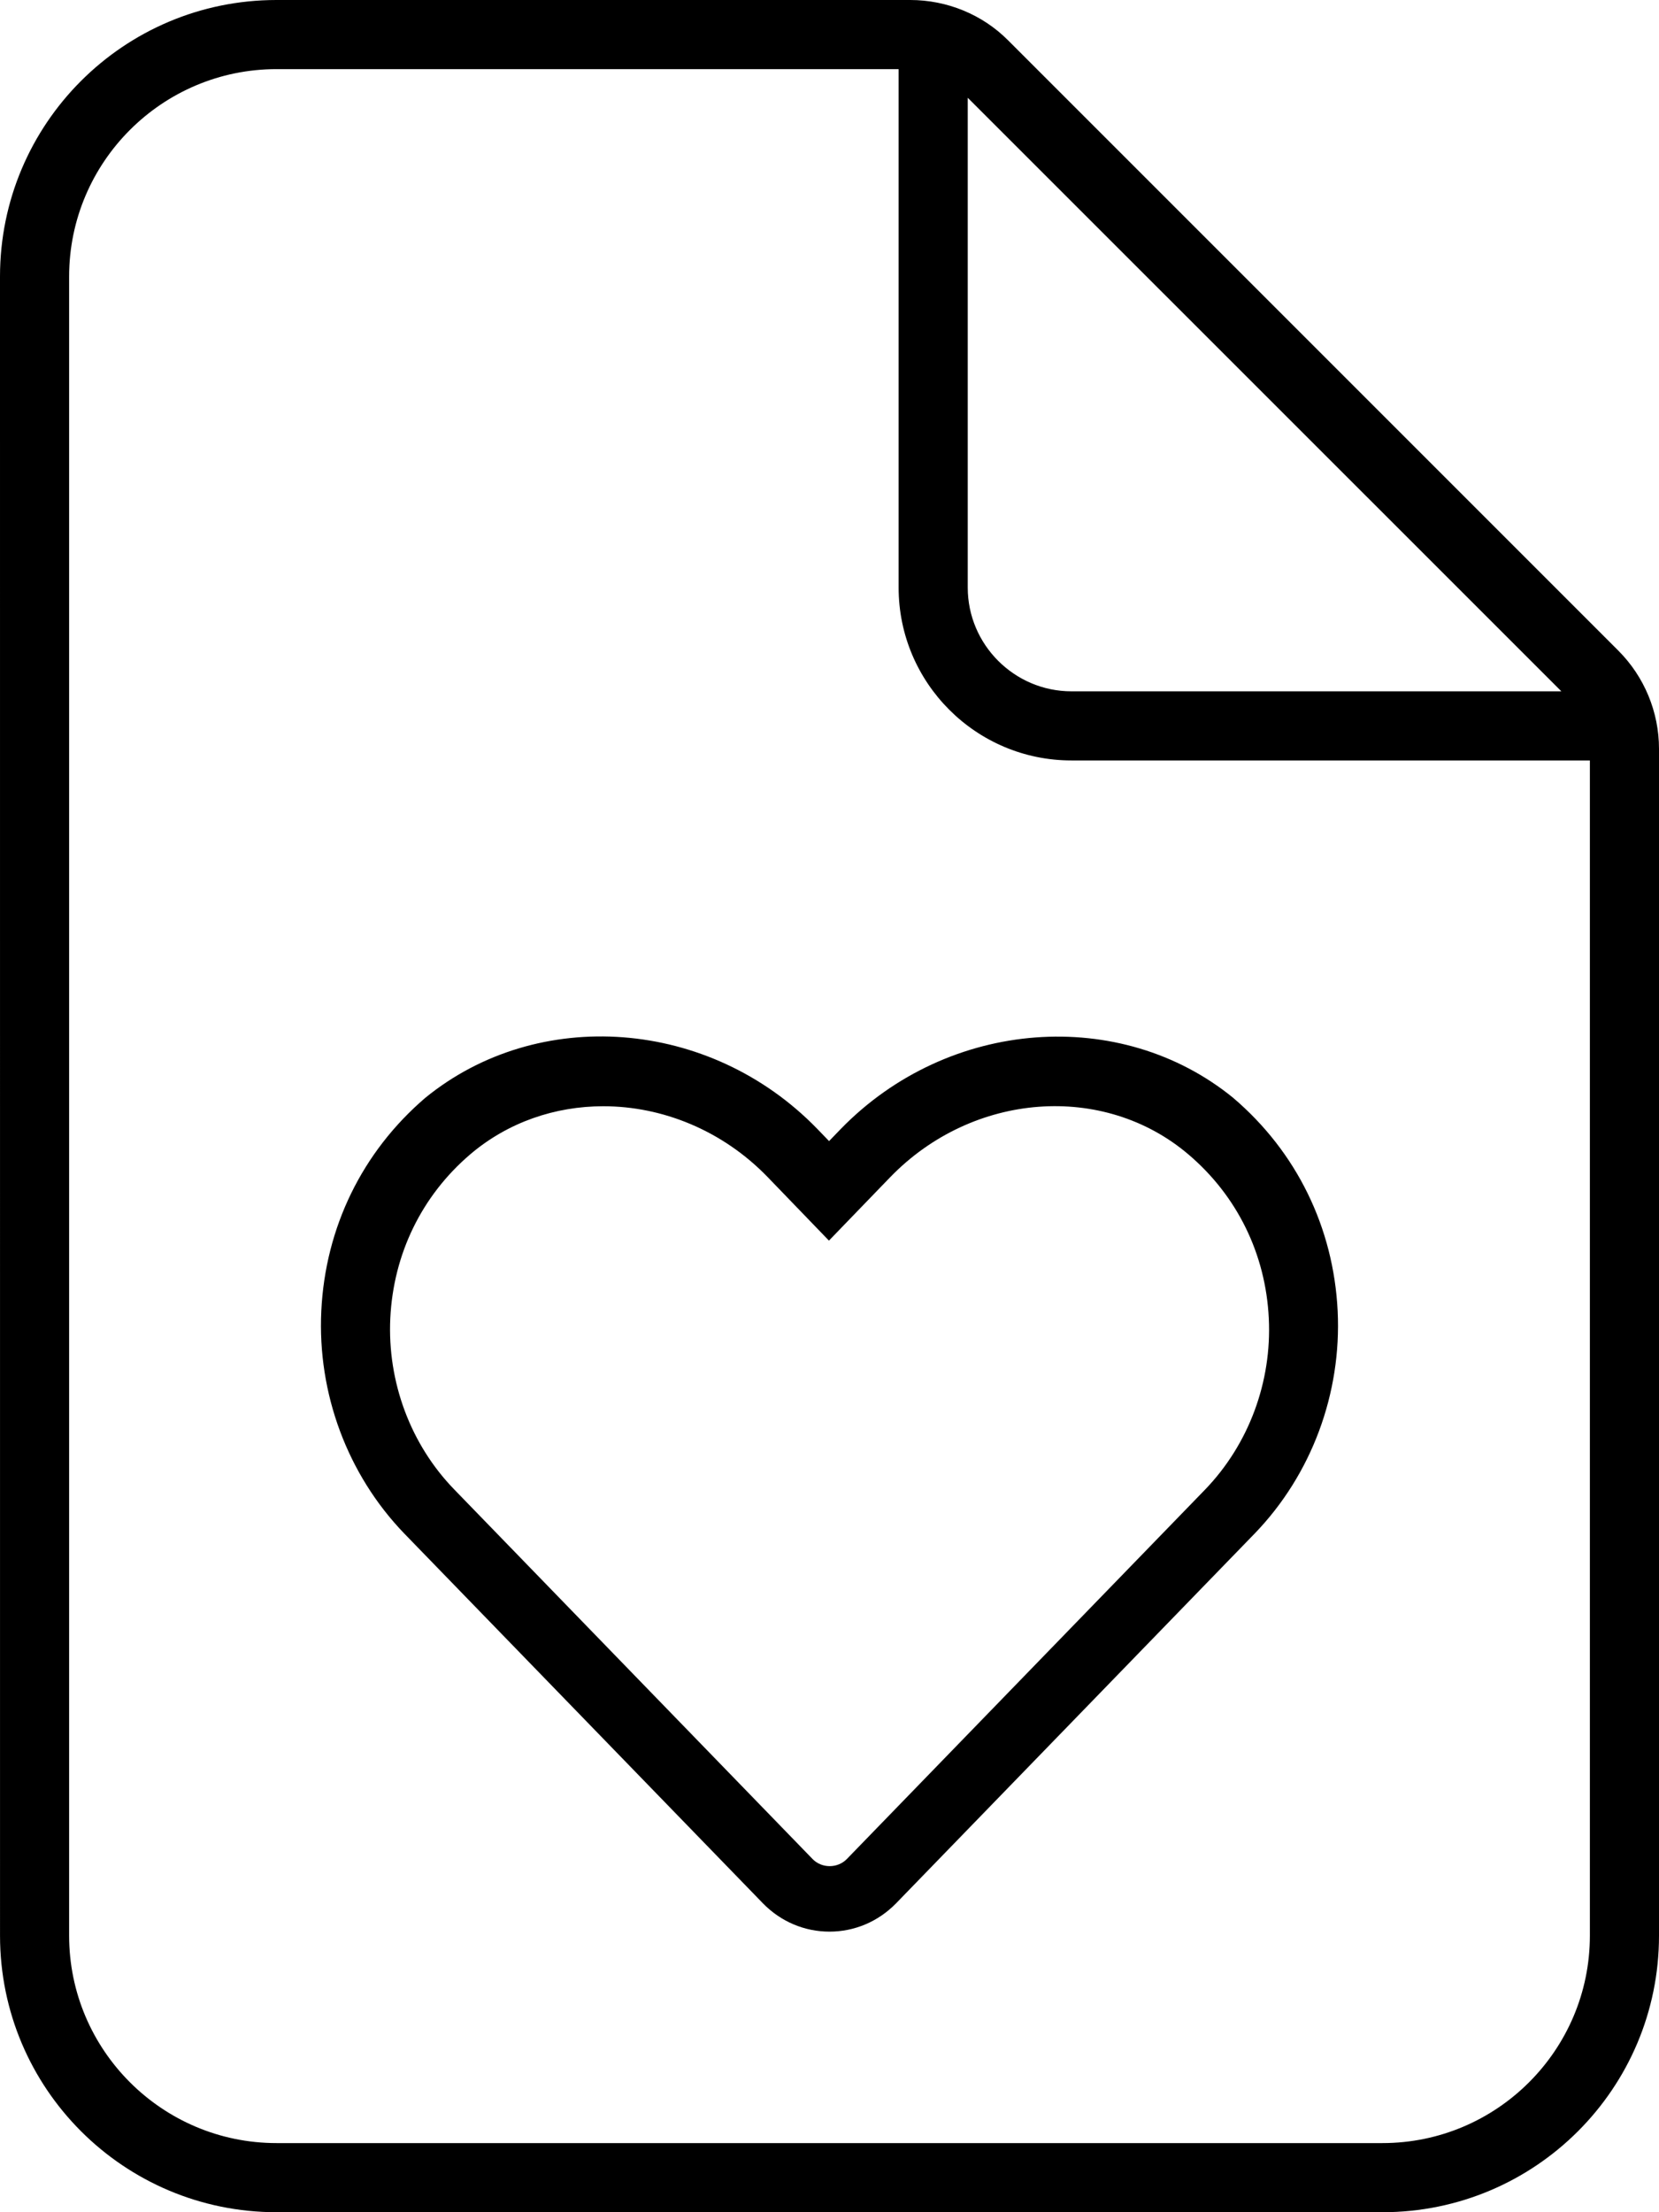 <svg xmlns="http://www.w3.org/2000/svg" viewBox="0 0 384 512"><!--! Font Awesome Pro 6.1.2 by @fontawesome - https://fontawesome.com License - https://fontawesome.com/license (Commercial License) Copyright 2022 Fonticons, Inc. --><path d="M374.6 150.6l-141.3-141.3C227.4 3.371 219.2 0 210.7 0H64C28.65 0 0 28.65 0 64l.006 384c0 35.34 28.65 64 64 64H320c35.35 0 64-28.66 64-64V173.3C384 164.8 380.6 156.6 374.6 150.6zM224 22.63L361.4 160H248C234.8 160 224 149.2 224 136V22.63zM368 448c0 26.47-21.53 48-48 48H64c-26.47 0-48-21.53-48-48V64c0-26.47 21.53-48 48-48h144v120c0 22.06 17.94 40 40 40h120V448zM194.6 261.3L191.9 264.1L189.2 261.3C164.3 235.6 124.5 232.8 98.42 254.1c-14.58 12.5-23.12 30-24.05 49.31c-.922 19.12 6.078 37.91 19.22 51.53l83.02 85.59c4.125 4.219 9.594 6.531 15.39 6.531s11.27-2.312 15.42-6.562l82.98-85.56c13.16-13.62 20.16-32.41 19.22-51.53c-.953-19.34-9.531-36.84-24.17-49.31C259.5 232.9 219.6 235.6 194.6 261.3zM275.1 267.2c11.25 9.562 17.86 23.03 18.58 37.91c.734 14.72-4.641 29.16-14.73 39.63l-82.95 85.53c-2.156 2.188-5.781 2.156-7.875 .031l-82.97-85.56C95.01 334.3 89.64 319.8 90.34 305.1c.719-14.88 7.281-28.34 18.47-37.91c8.797-7.5 19.73-11.16 30.84-11.16c13.64 0 27.55 5.562 38.02 16.38l14.2 14.72l14.19-14.69C225.2 252.7 255.5 250.5 275.1 267.2z"/></svg>